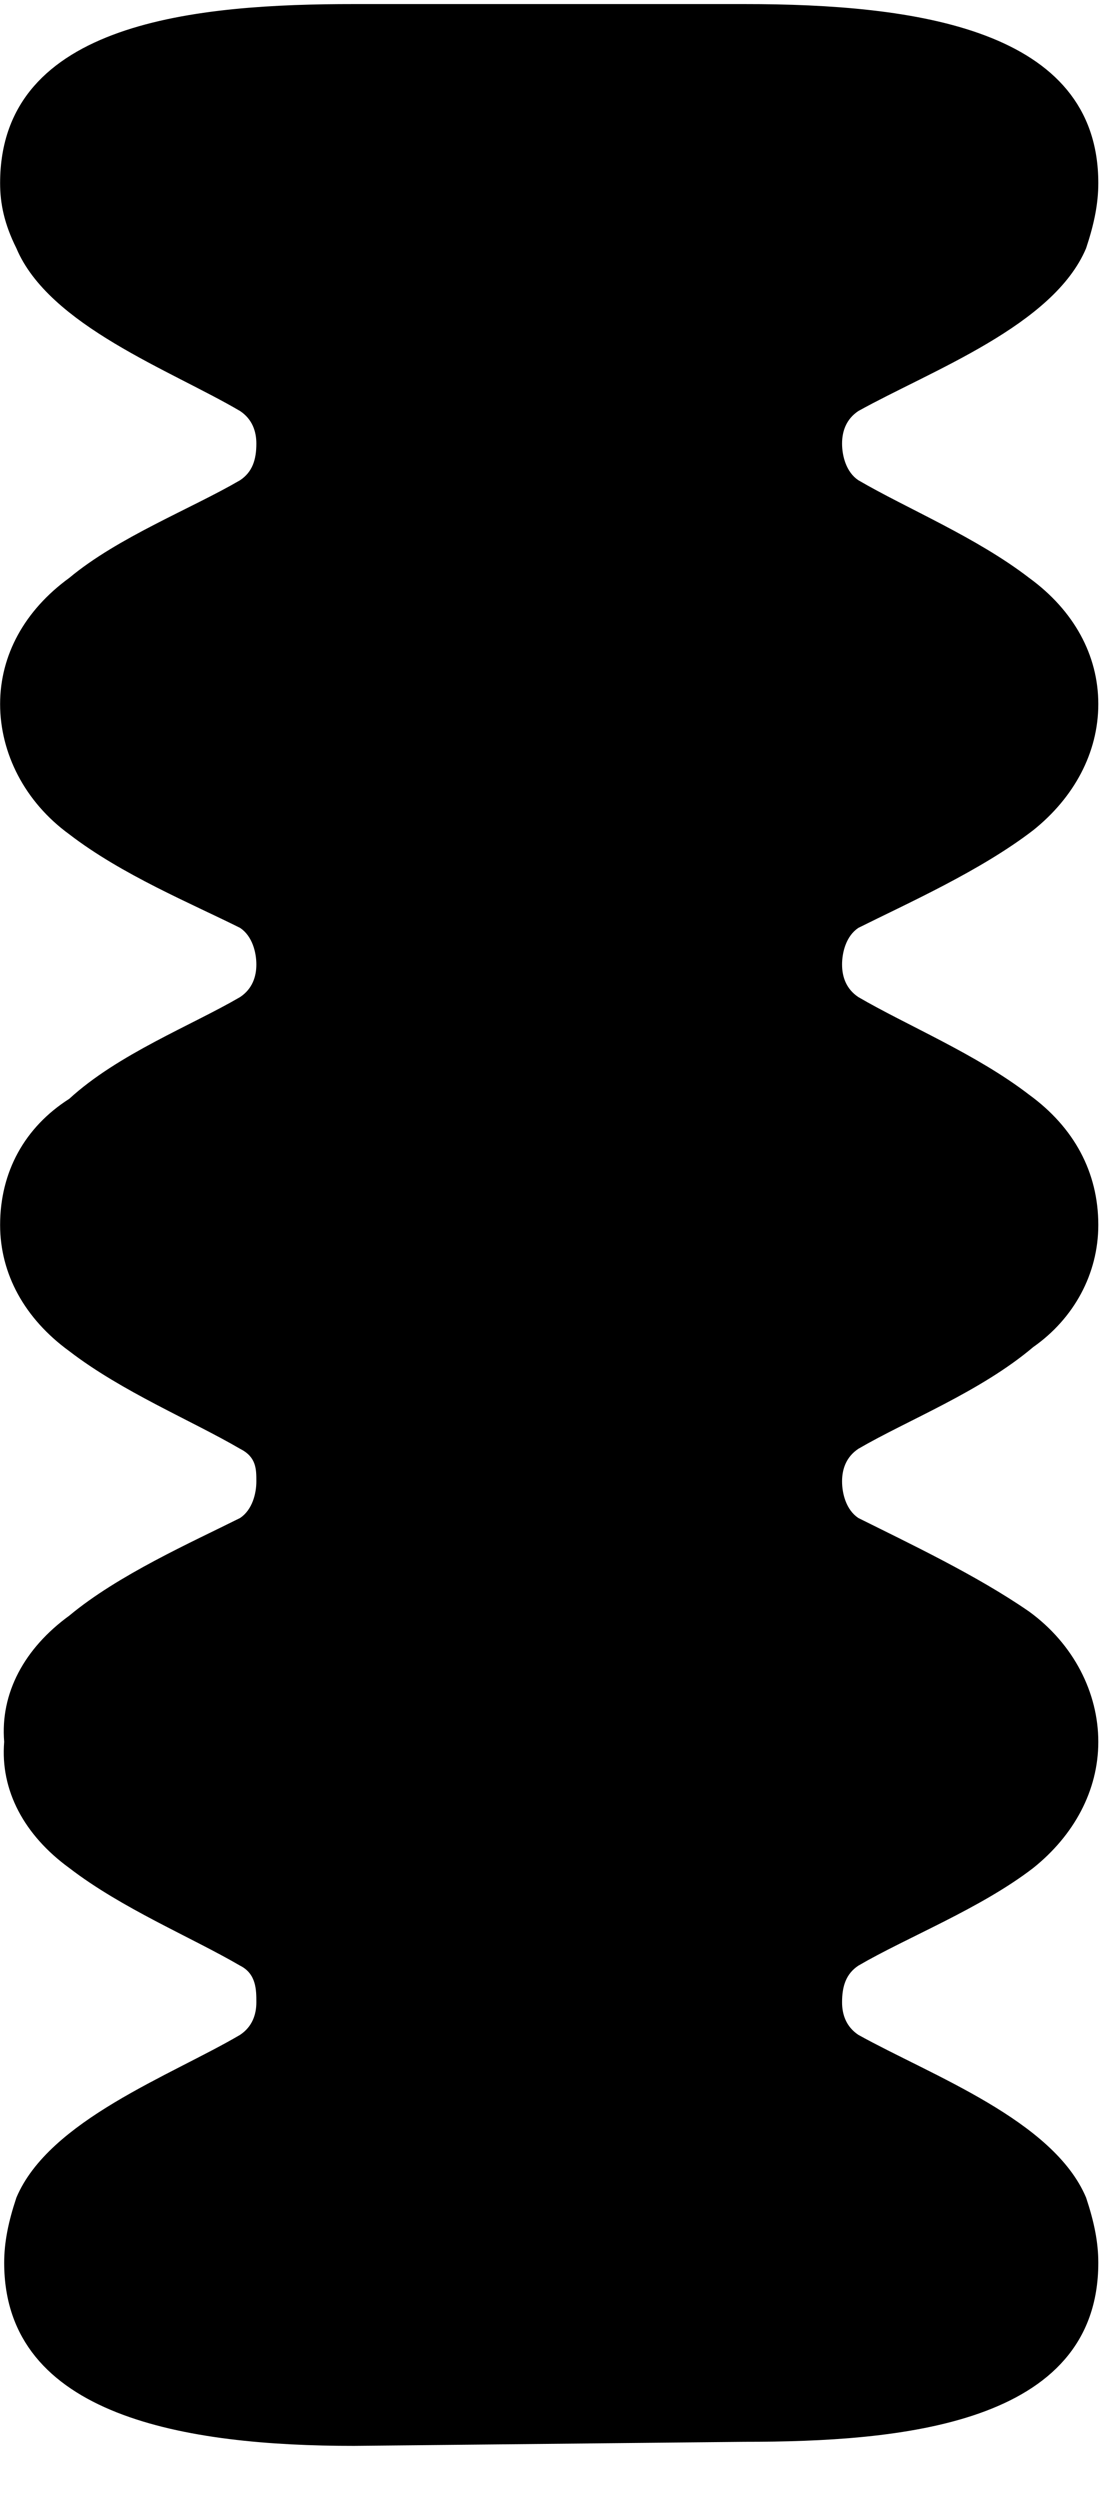 <svg width="19" height="43" viewBox="0 0 19 43" fill="none" xmlns="http://www.w3.org/2000/svg">
<path d="M12.812 42C15.472 42 18.902 41.72 18.902 38.92C18.902 38.57 18.832 38.22 18.692 37.8C18.132 36.47 16.032 35.7 14.772 35C14.562 34.86 14.492 34.65 14.492 34.44C14.492 34.16 14.562 33.95 14.772 33.81C15.612 33.32 16.872 32.83 17.782 32.13C18.482 31.57 18.902 30.8 18.902 29.96C18.902 29.12 18.482 28.28 17.712 27.72C16.802 27.09 15.612 26.53 14.772 26.11C14.562 25.97 14.492 25.69 14.492 25.48C14.492 25.27 14.562 25.06 14.772 24.92C15.612 24.43 16.872 23.94 17.782 23.17C18.482 22.68 18.902 21.91 18.902 21.07C18.902 20.16 18.482 19.39 17.712 18.83C16.802 18.13 15.612 17.64 14.772 17.15C14.562 17.01 14.492 16.8 14.492 16.59C14.492 16.38 14.562 16.1 14.772 15.96C15.612 15.54 16.872 14.98 17.782 14.28C18.482 13.72 18.902 12.95 18.902 12.11C18.902 11.27 18.482 10.5 17.712 9.94C16.802 9.24 15.612 8.75 14.772 8.26C14.562 8.12 14.492 7.84 14.492 7.63C14.492 7.42 14.562 7.21 14.772 7.07C16.032 6.37 18.132 5.6 18.692 4.27C18.832 3.85 18.902 3.5 18.902 3.15C18.902 0.49 15.752 0.07 12.812 0.07H6.092C3.432 0.07 0.002 0.35 0.002 3.15C0.002 3.5 0.072 3.85 0.282 4.27C0.842 5.6 2.942 6.37 4.132 7.07C4.342 7.21 4.412 7.42 4.412 7.63C4.412 7.91 4.342 8.12 4.132 8.26C3.292 8.75 2.032 9.24 1.192 9.94C0.422 10.5 0.002 11.27 0.002 12.11C0.002 12.95 0.422 13.79 1.192 14.35C2.102 15.05 3.292 15.54 4.132 15.96C4.342 16.1 4.412 16.38 4.412 16.59C4.412 16.8 4.342 17.01 4.132 17.15C3.292 17.64 2.032 18.13 1.192 18.9C0.422 19.39 0.002 20.16 0.002 21.07C0.002 21.91 0.422 22.68 1.192 23.24C2.102 23.94 3.292 24.43 4.132 24.92C4.412 25.06 4.412 25.27 4.412 25.48C4.412 25.69 4.342 25.97 4.132 26.11C3.292 26.53 2.032 27.09 1.192 27.79C0.422 28.35 0.002 29.12 0.072 29.96C0.002 30.8 0.422 31.57 1.192 32.13C2.102 32.83 3.292 33.32 4.132 33.81C4.412 33.95 4.412 34.23 4.412 34.44C4.412 34.65 4.342 34.86 4.132 35C2.942 35.7 0.842 36.47 0.282 37.8C0.142 38.22 0.072 38.57 0.072 38.92C0.072 41.58 3.222 42.07 6.092 42.07L12.812 42Z" fill="black"/>
</svg>
